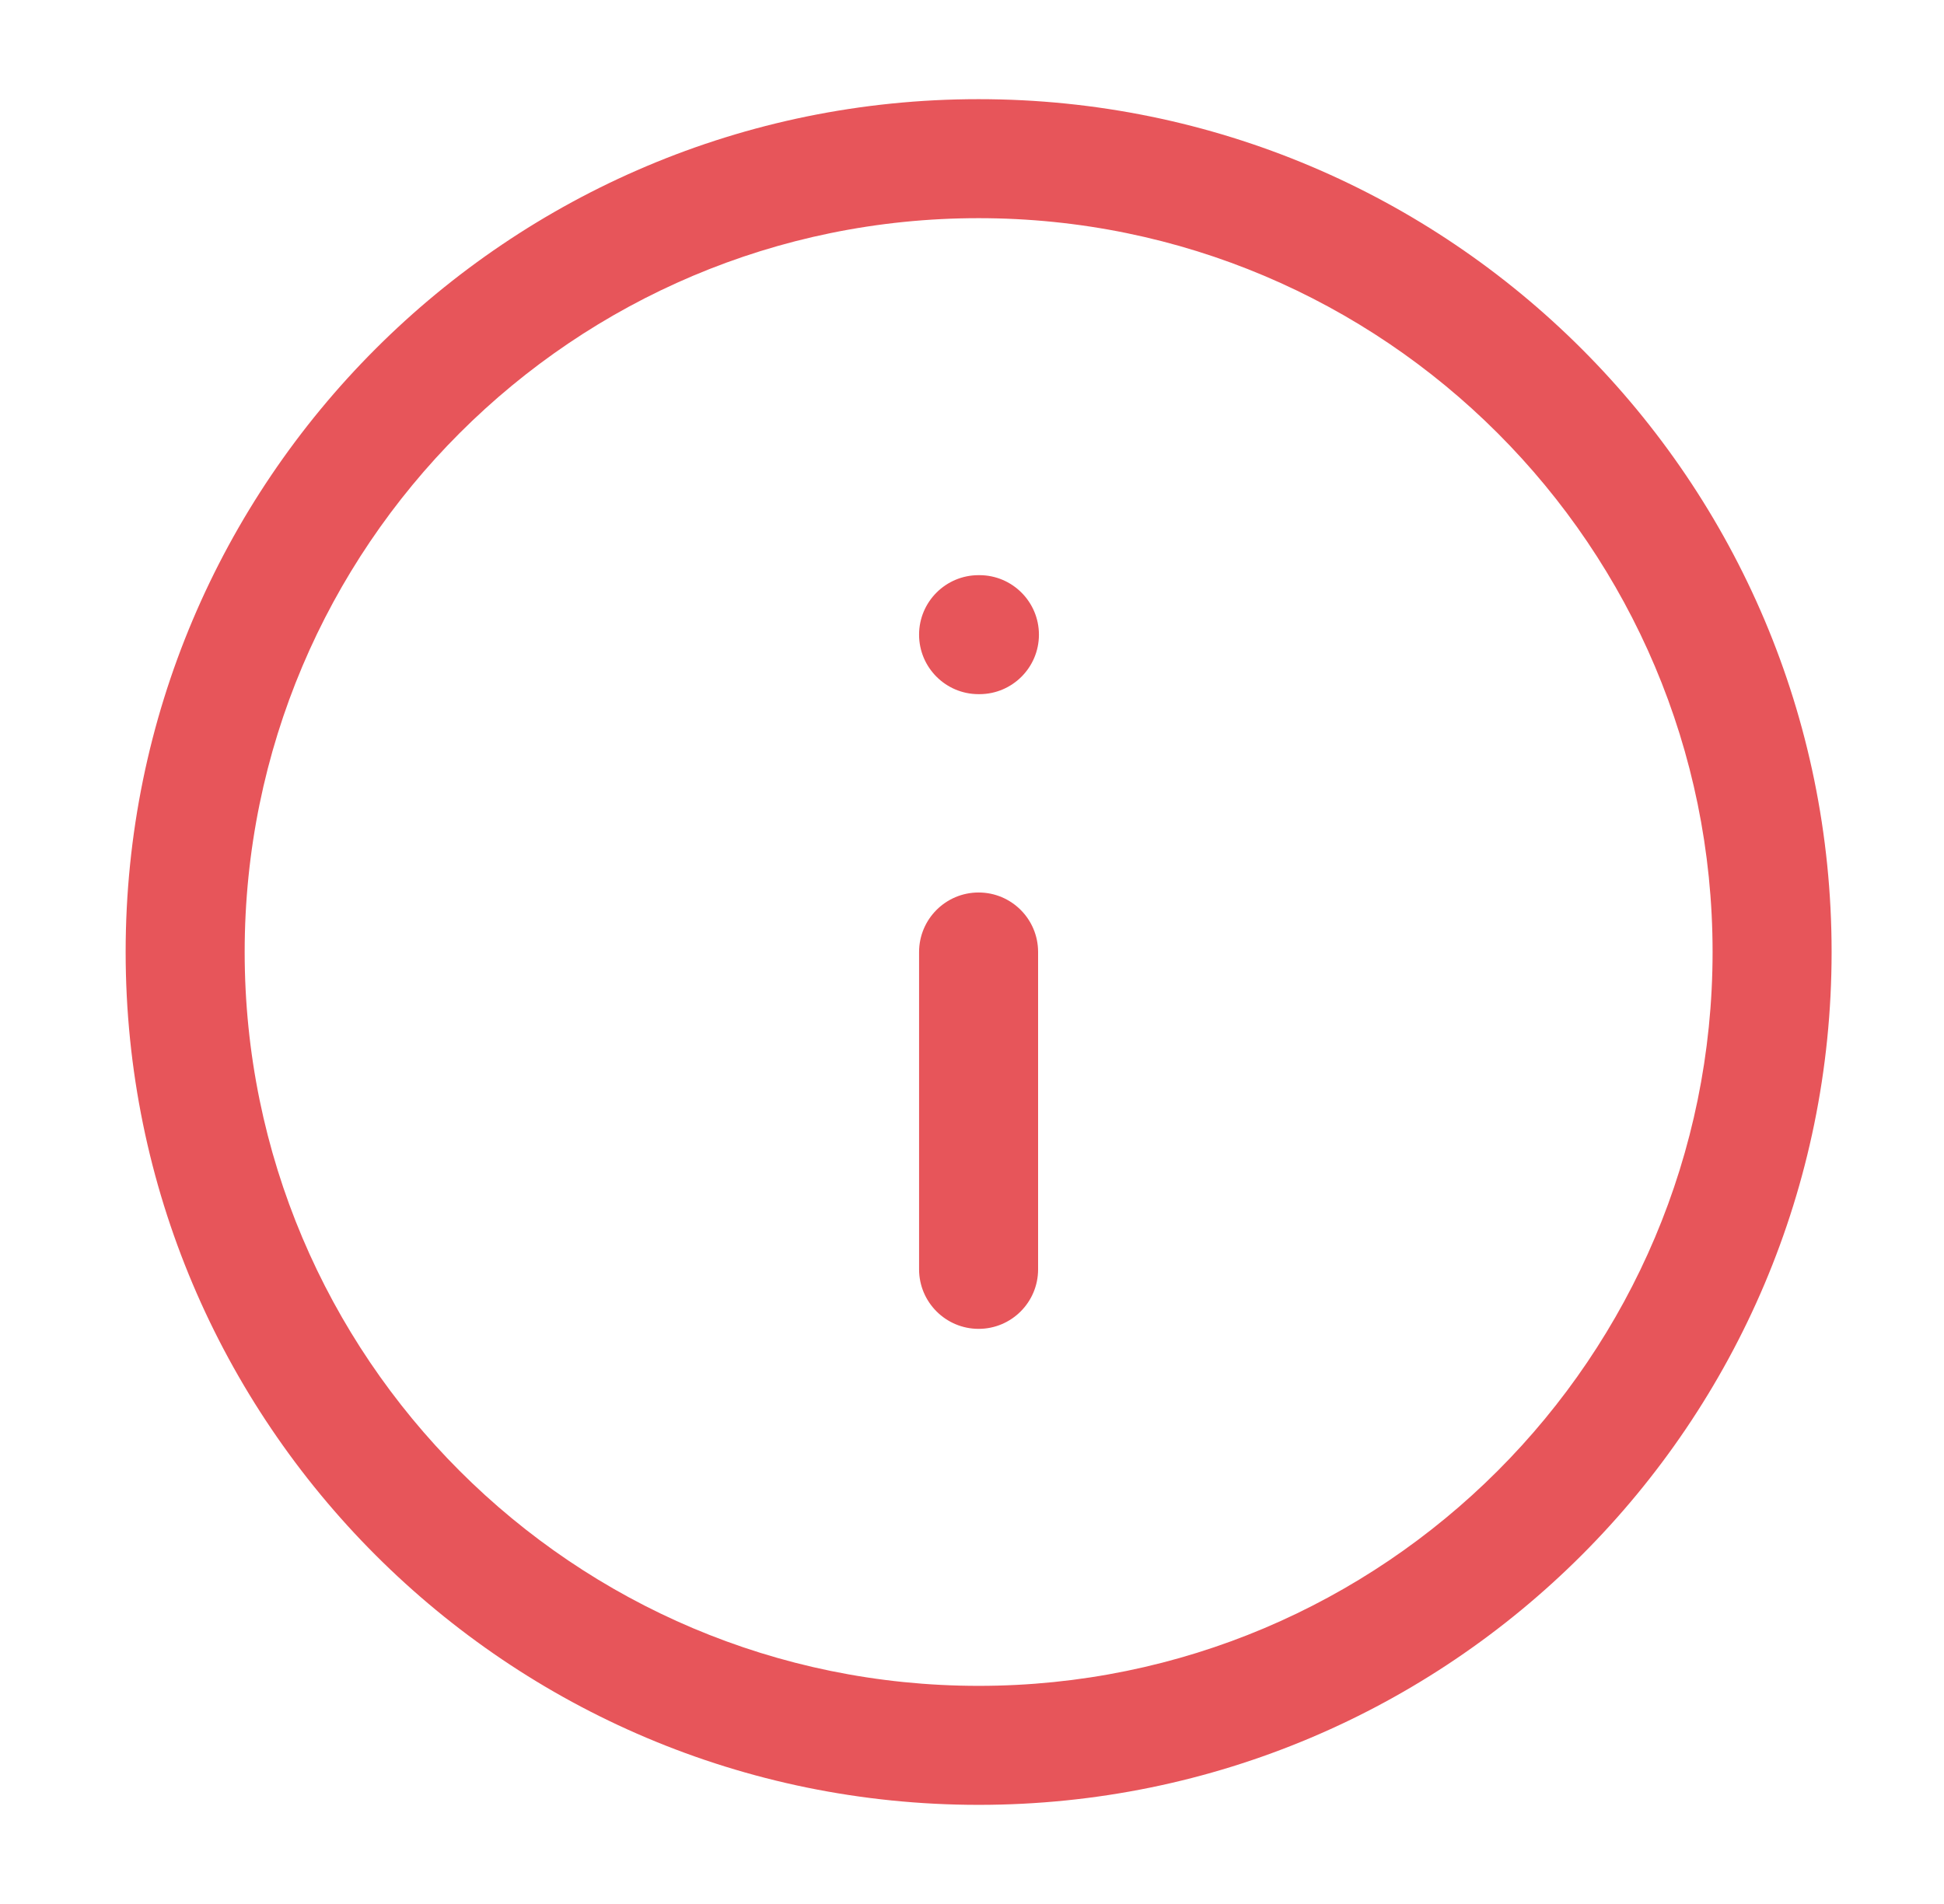 <svg xmlns="http://www.w3.org/2000/svg" width="49" height="48" viewBox="0 0 49 48" fill="none">
  <path d="M43.167 24C43.167 13.783 34.884 5.5 24.666 5.5C14.45 5.5 6.167 13.783 6.167 24C6.167 34.217 14.45 42.5 24.666 42.501C34.884 42.501 43.167 34.217 43.167 24ZM23.166 32.001V24C23.167 23.172 23.838 22.5 24.666 22.5C25.495 22.5 26.166 23.171 26.166 24V32.001C26.166 32.829 25.495 33.501 24.666 33.501C23.838 33.5 23.167 32.828 23.166 32.001ZM24.687 14.5C25.515 14.5 26.187 15.172 26.187 16C26.187 16.828 25.515 17.5 24.687 17.5H24.666C23.838 17.5 23.166 16.828 23.166 16C23.166 15.172 23.838 14.5 24.666 14.5H24.687ZM46.167 24C46.167 35.874 36.541 45.501 24.666 45.501C12.793 45.5 3.167 35.873 3.167 24C3.167 12.126 12.793 2.5 24.666 2.5C36.541 2.5 46.167 12.126 46.167 24Z" fill="#E7555A"/>
</svg>